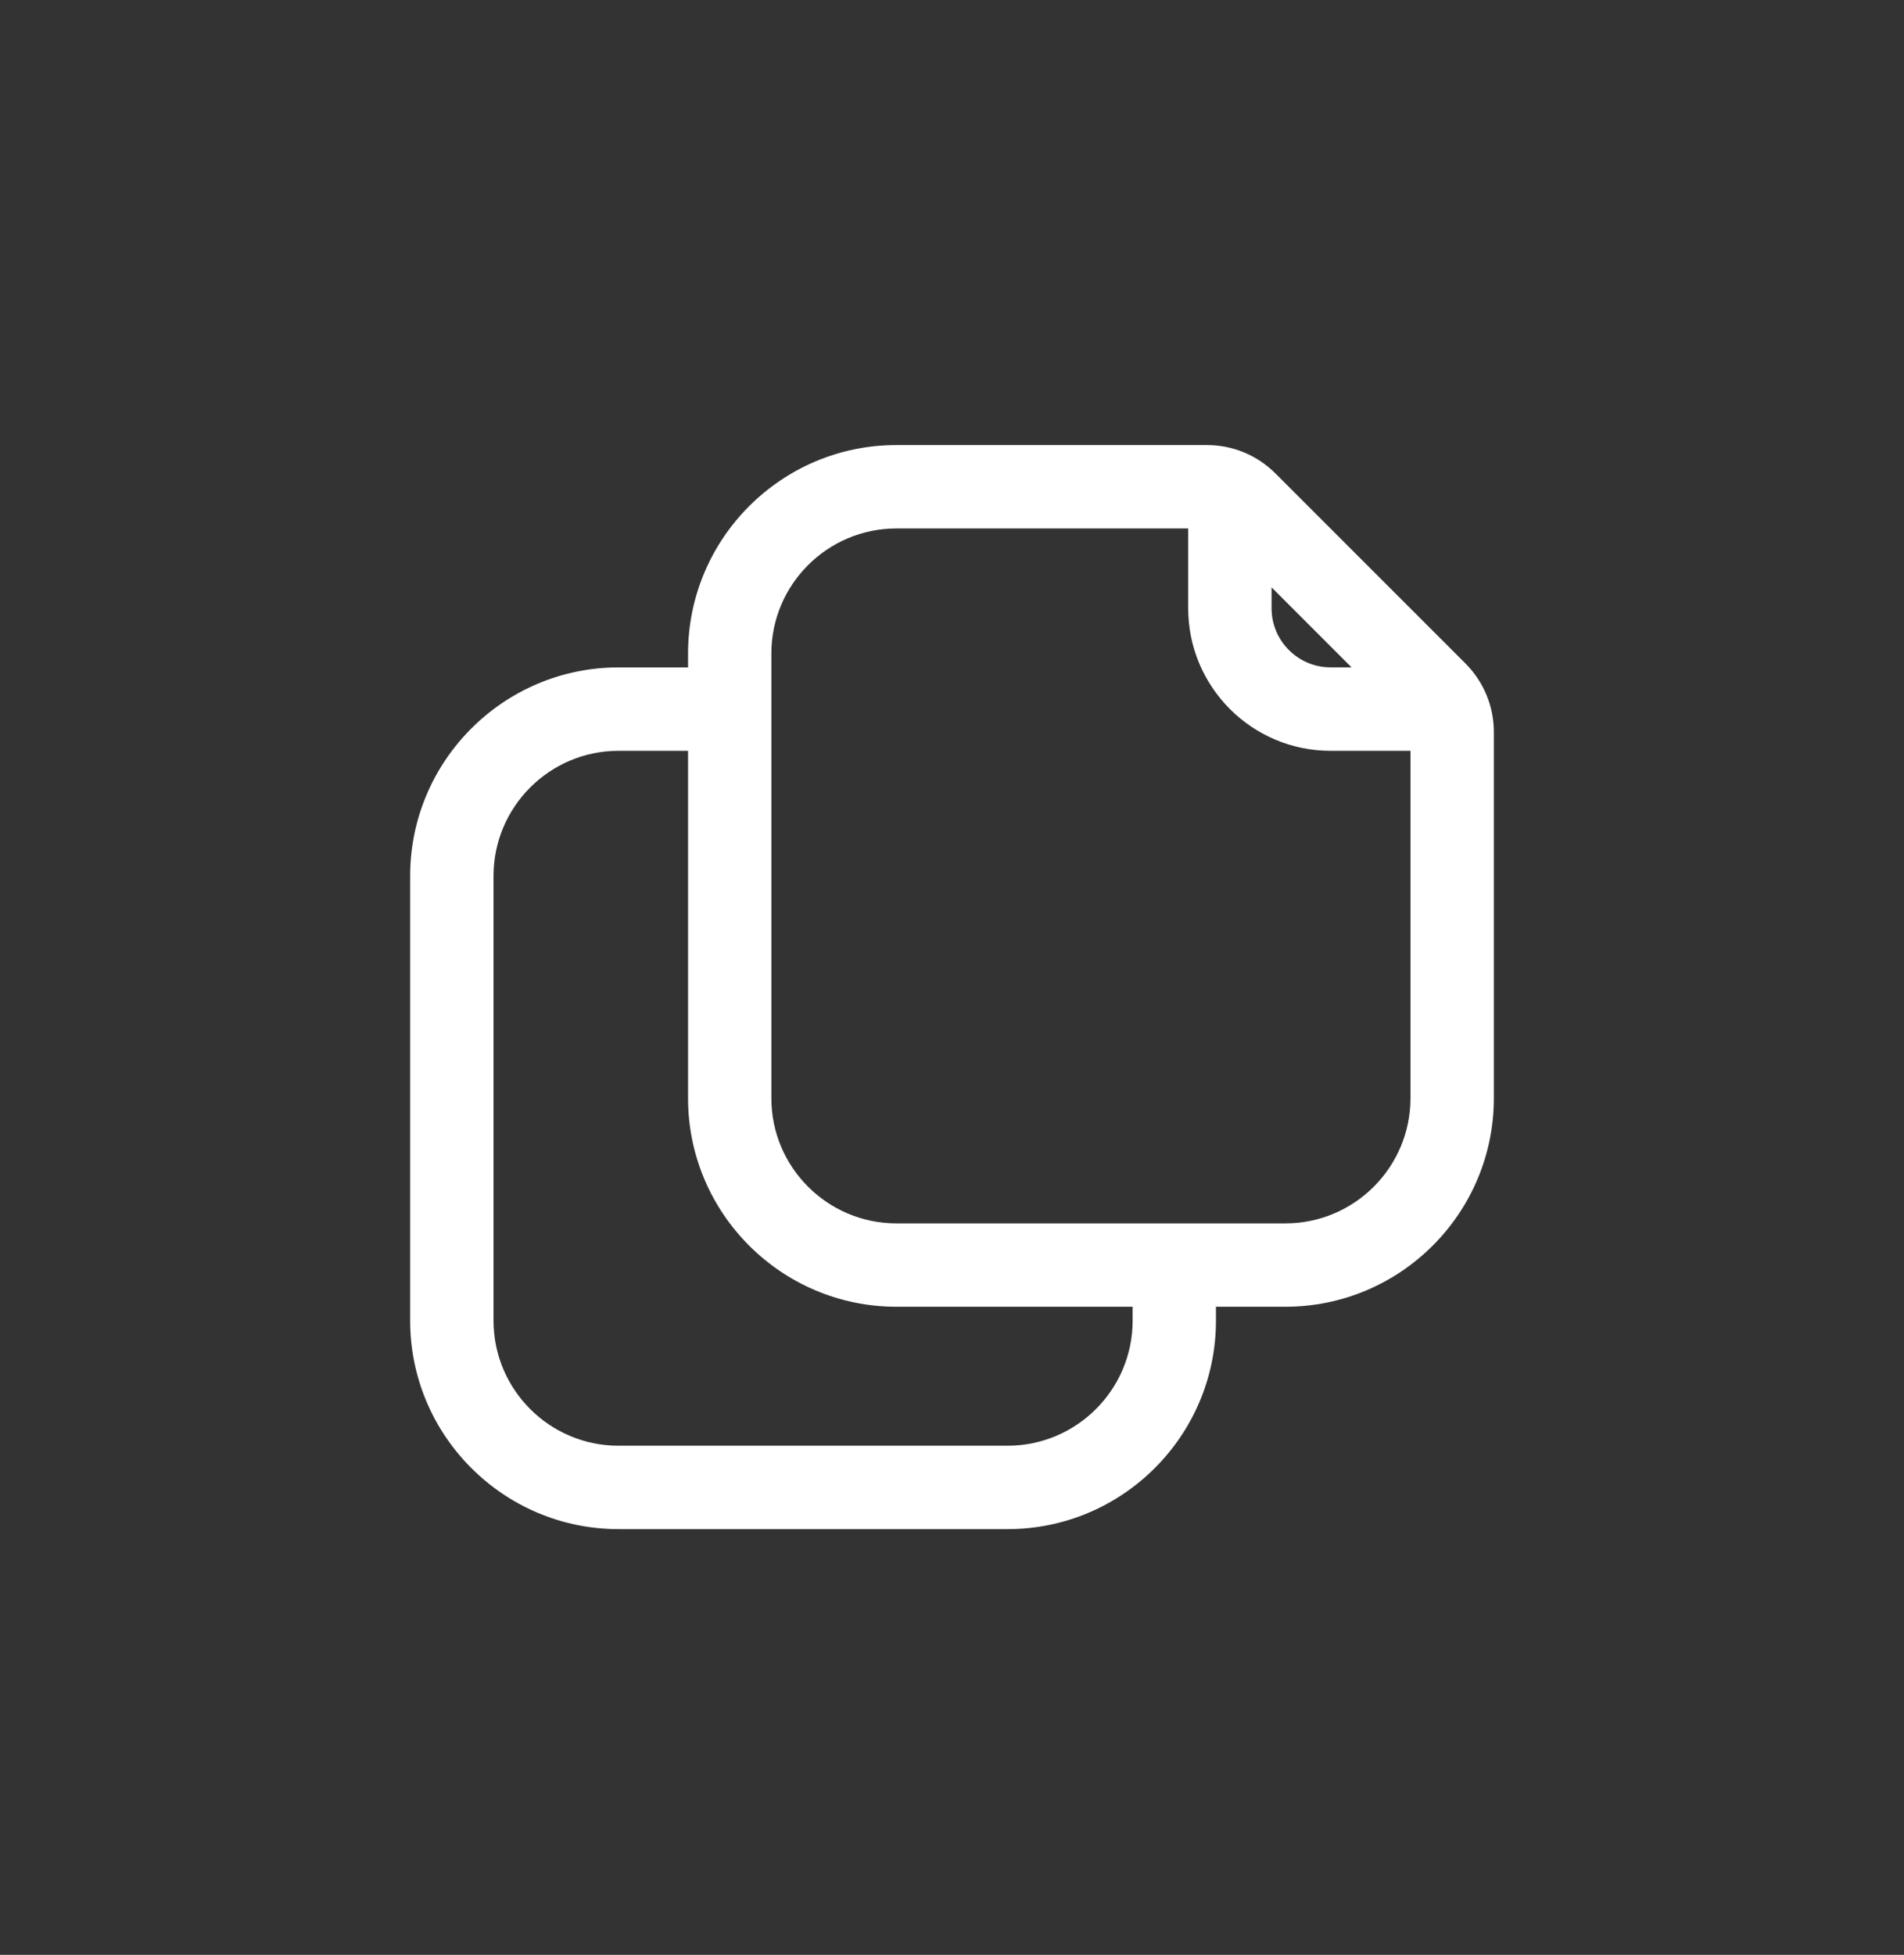 <svg xmlns="http://www.w3.org/2000/svg" width="38" height="39" viewBox="0 0 38 39" fill="none"><rect x="0" y="0" width="38" height="39" fill="#333333" stroke="none"/><path d="M29.245 13.234L25.458 9.448C25.091 9.081 24.604 8.879 24.086 8.879H17.891C15.597 8.879 13.732 10.745 13.732 13.038V13.315H12.345C10.052 13.315 8.186 15.181 8.186 17.475V26.348C8.186 28.641 10.052 30.507 12.345 30.507H20.109C22.403 30.507 24.268 28.641 24.268 26.348V26.07H25.655C27.948 26.07 29.814 24.205 29.814 21.911V14.606C29.814 14.088 29.612 13.601 29.245 13.234ZM25.378 11.718L26.974 13.314H26.555C25.907 13.314 25.378 12.785 25.378 12.136V11.718ZM22.605 26.348C22.605 27.724 21.485 28.843 20.109 28.843H12.345C10.969 28.843 9.85 27.724 9.85 26.348V17.475C9.85 16.098 10.969 14.979 12.345 14.979H13.732V21.911C13.732 24.205 15.597 26.07 17.891 26.07H22.605V26.348ZM25.655 24.407H17.891C16.515 24.407 15.395 23.288 15.395 21.911V13.038C15.395 11.662 16.515 10.543 17.891 10.543H23.714V12.137C23.714 13.705 24.988 14.979 26.555 14.979H28.15V21.911C28.15 23.286 27.031 24.407 25.655 24.407Z" fill="white"></path></svg>